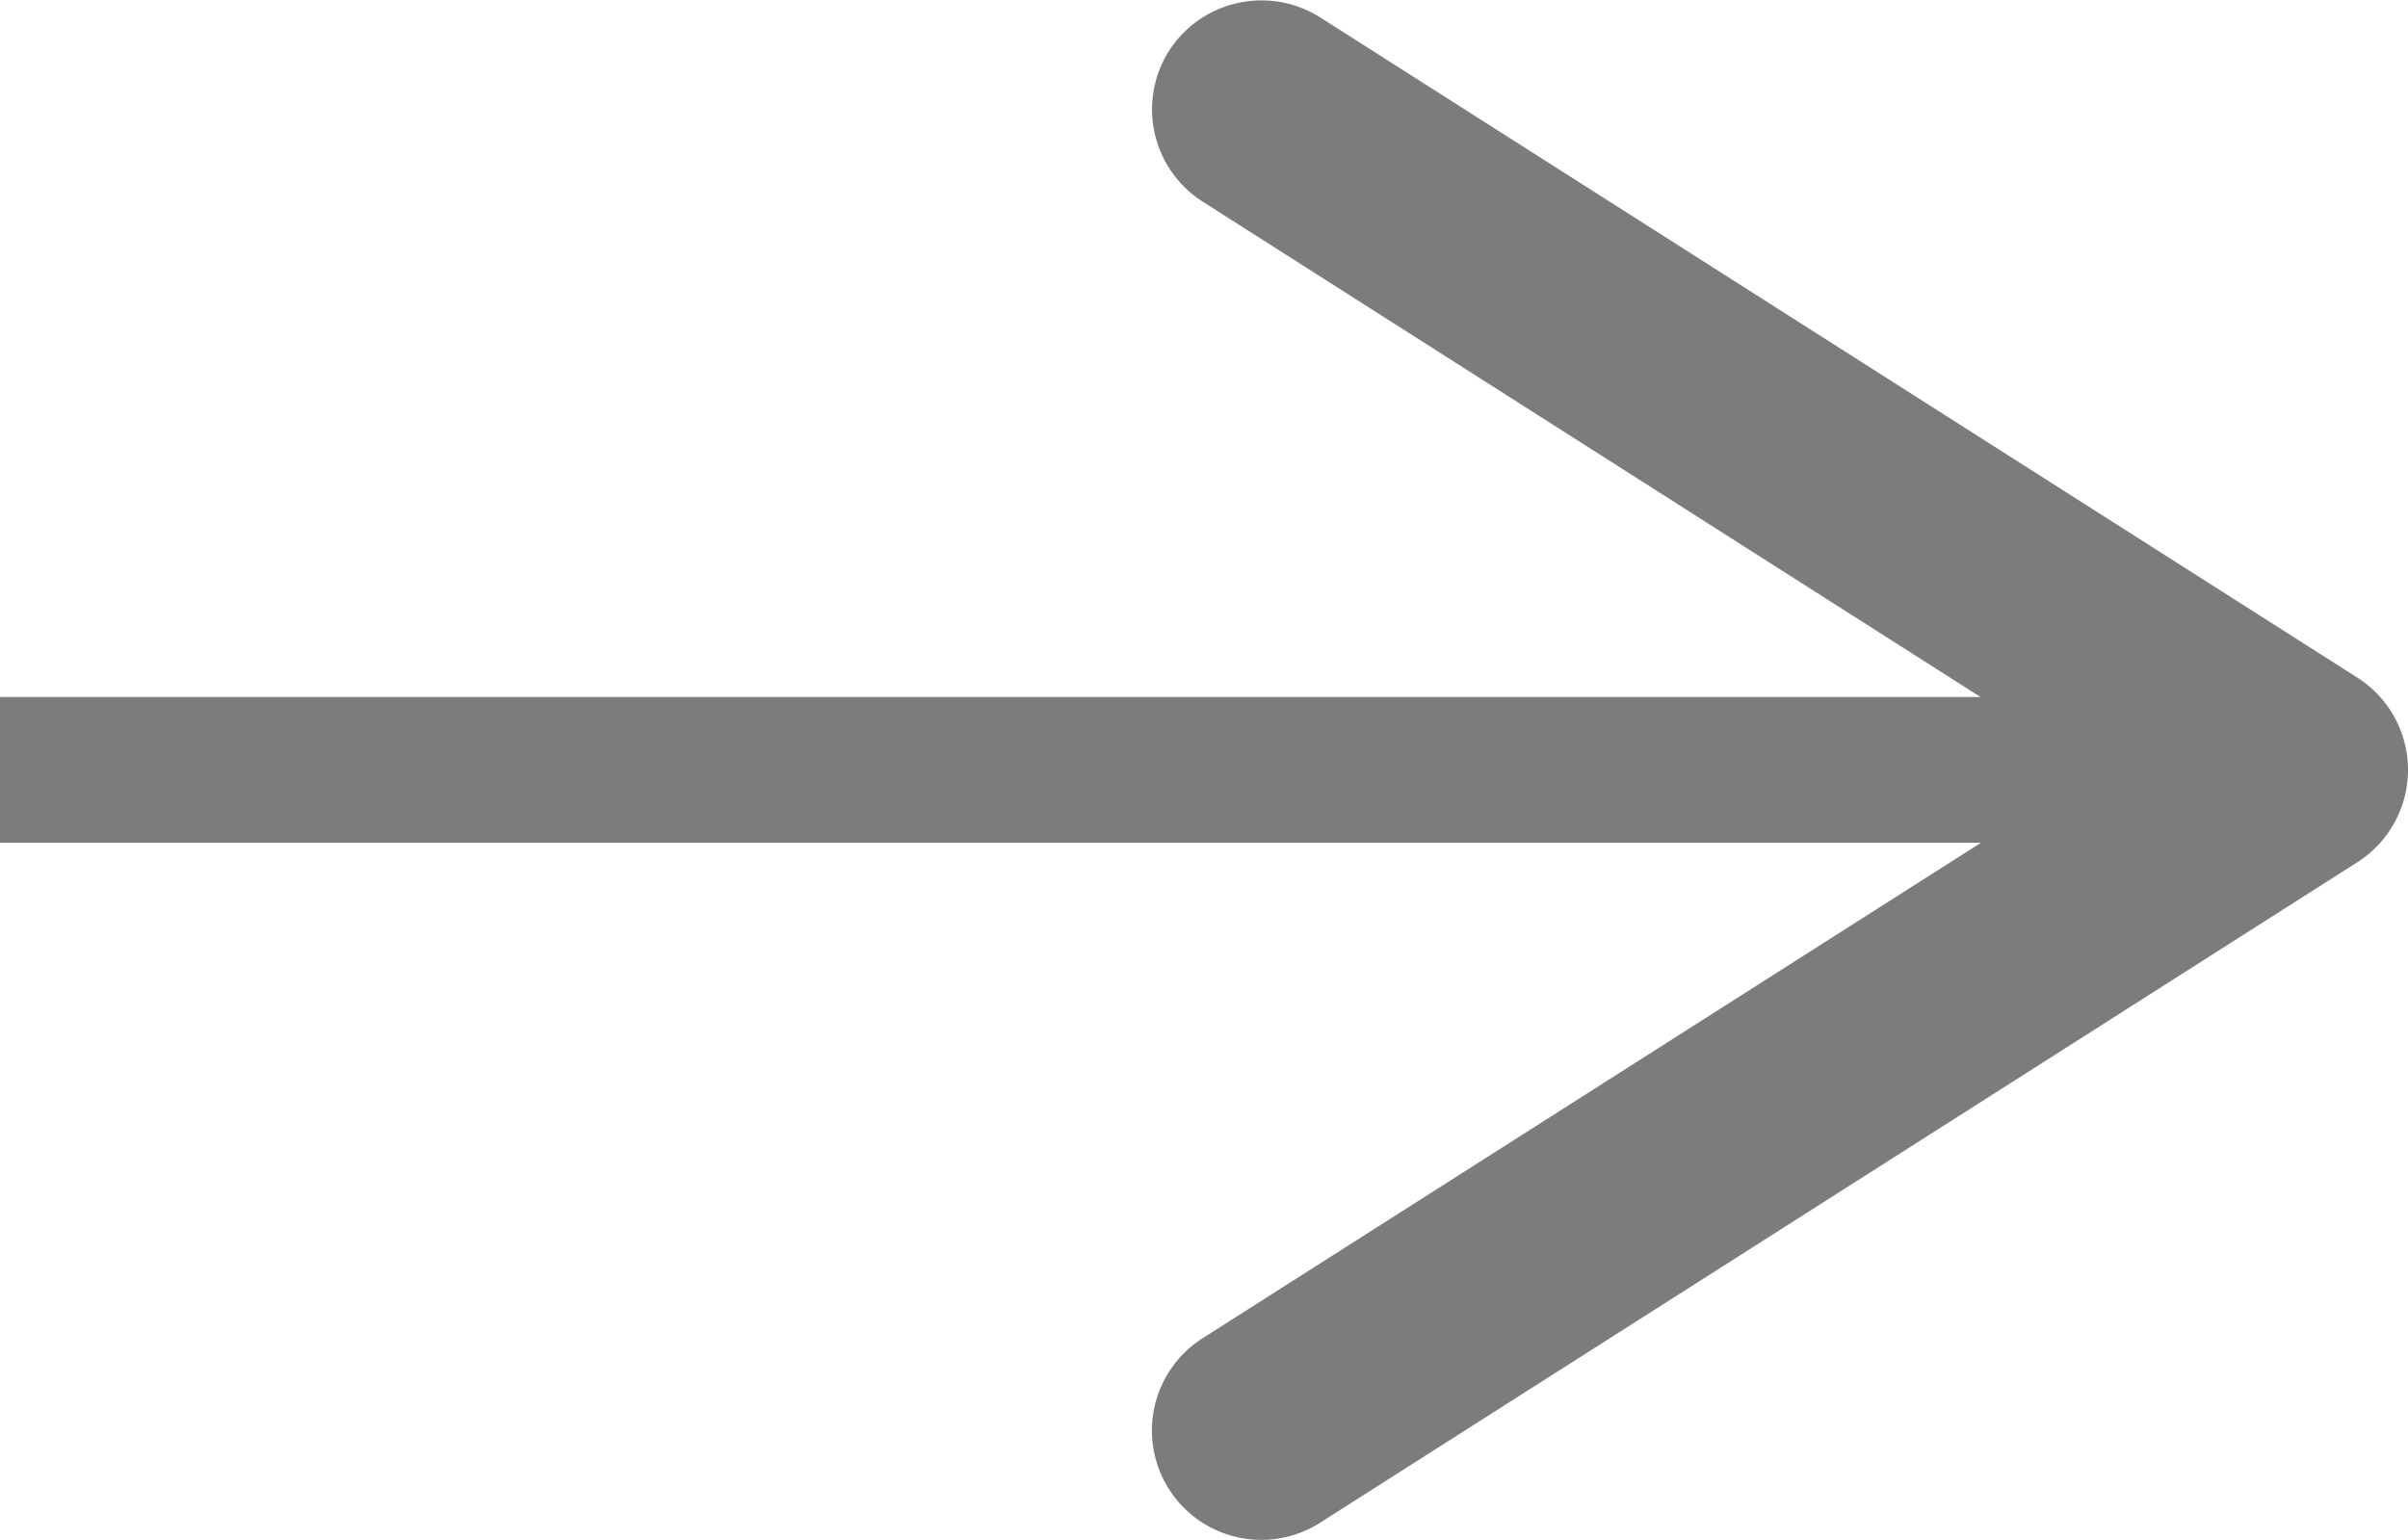 <svg xmlns="http://www.w3.org/2000/svg" xmlns:xlink="http://www.w3.org/1999/xlink" width="32.35" height="20.689" viewBox="0 0 32.35 20.689">
  <defs>
    <clipPath id="clip-path">
      <path id="Pfad_4" data-name="Pfad 4" d="M0,0H32.35V-20.689H0Z" fill="none"/>
    </clipPath>
  </defs>
  <g id="Gruppe_5" data-name="Gruppe 5" transform="translate(0 20.689)">
    <g id="Gruppe_4" data-name="Gruppe 4" clip-path="url(#clip-path)">
      <g id="Gruppe_1" data-name="Gruppe 1" transform="translate(0 -10.345)">
        <path id="Pfad_1" data-name="Pfad 1" d="M0,0H29.506" fill="none" stroke="#7c7c7b" stroke-width="1.959"/>
      </g>
      <g id="Gruppe_2" data-name="Gruppe 2" transform="translate(16.118 -0.943)">
        <path id="Pfad_2" data-name="Pfad 2" d="M0,0A.979.979,0,0,1,.3-1.352L12.941-9.4.3-17.451A.98.98,0,0,1,0-18.8a.987.987,0,0,1,1.354-.3L15.29-10.228a.983.983,0,0,1,.453.826.984.984,0,0,1-.453.827L1.354.3A.979.979,0,0,1,.828.454.982.982,0,0,1,0,0" fill="#7c7c7b"/>
      </g>
      <g id="Gruppe_3" data-name="Gruppe 3" transform="translate(16.118 -0.943)">
        <path id="Pfad_3" data-name="Pfad 3" d="M0,0A.979.979,0,0,1,.3-1.352L12.941-9.4.3-17.451A.98.98,0,0,1,0-18.8a.987.987,0,0,1,1.354-.3L15.29-10.228a.983.983,0,0,1,.453.826.984.984,0,0,1-.453.827L1.354.3A.979.979,0,0,1,.828.454.982.982,0,0,1,0,0Z" fill="none" stroke="#7c7c7b" stroke-width="0.979"/>
      </g>
    </g>
  </g>
</svg>
